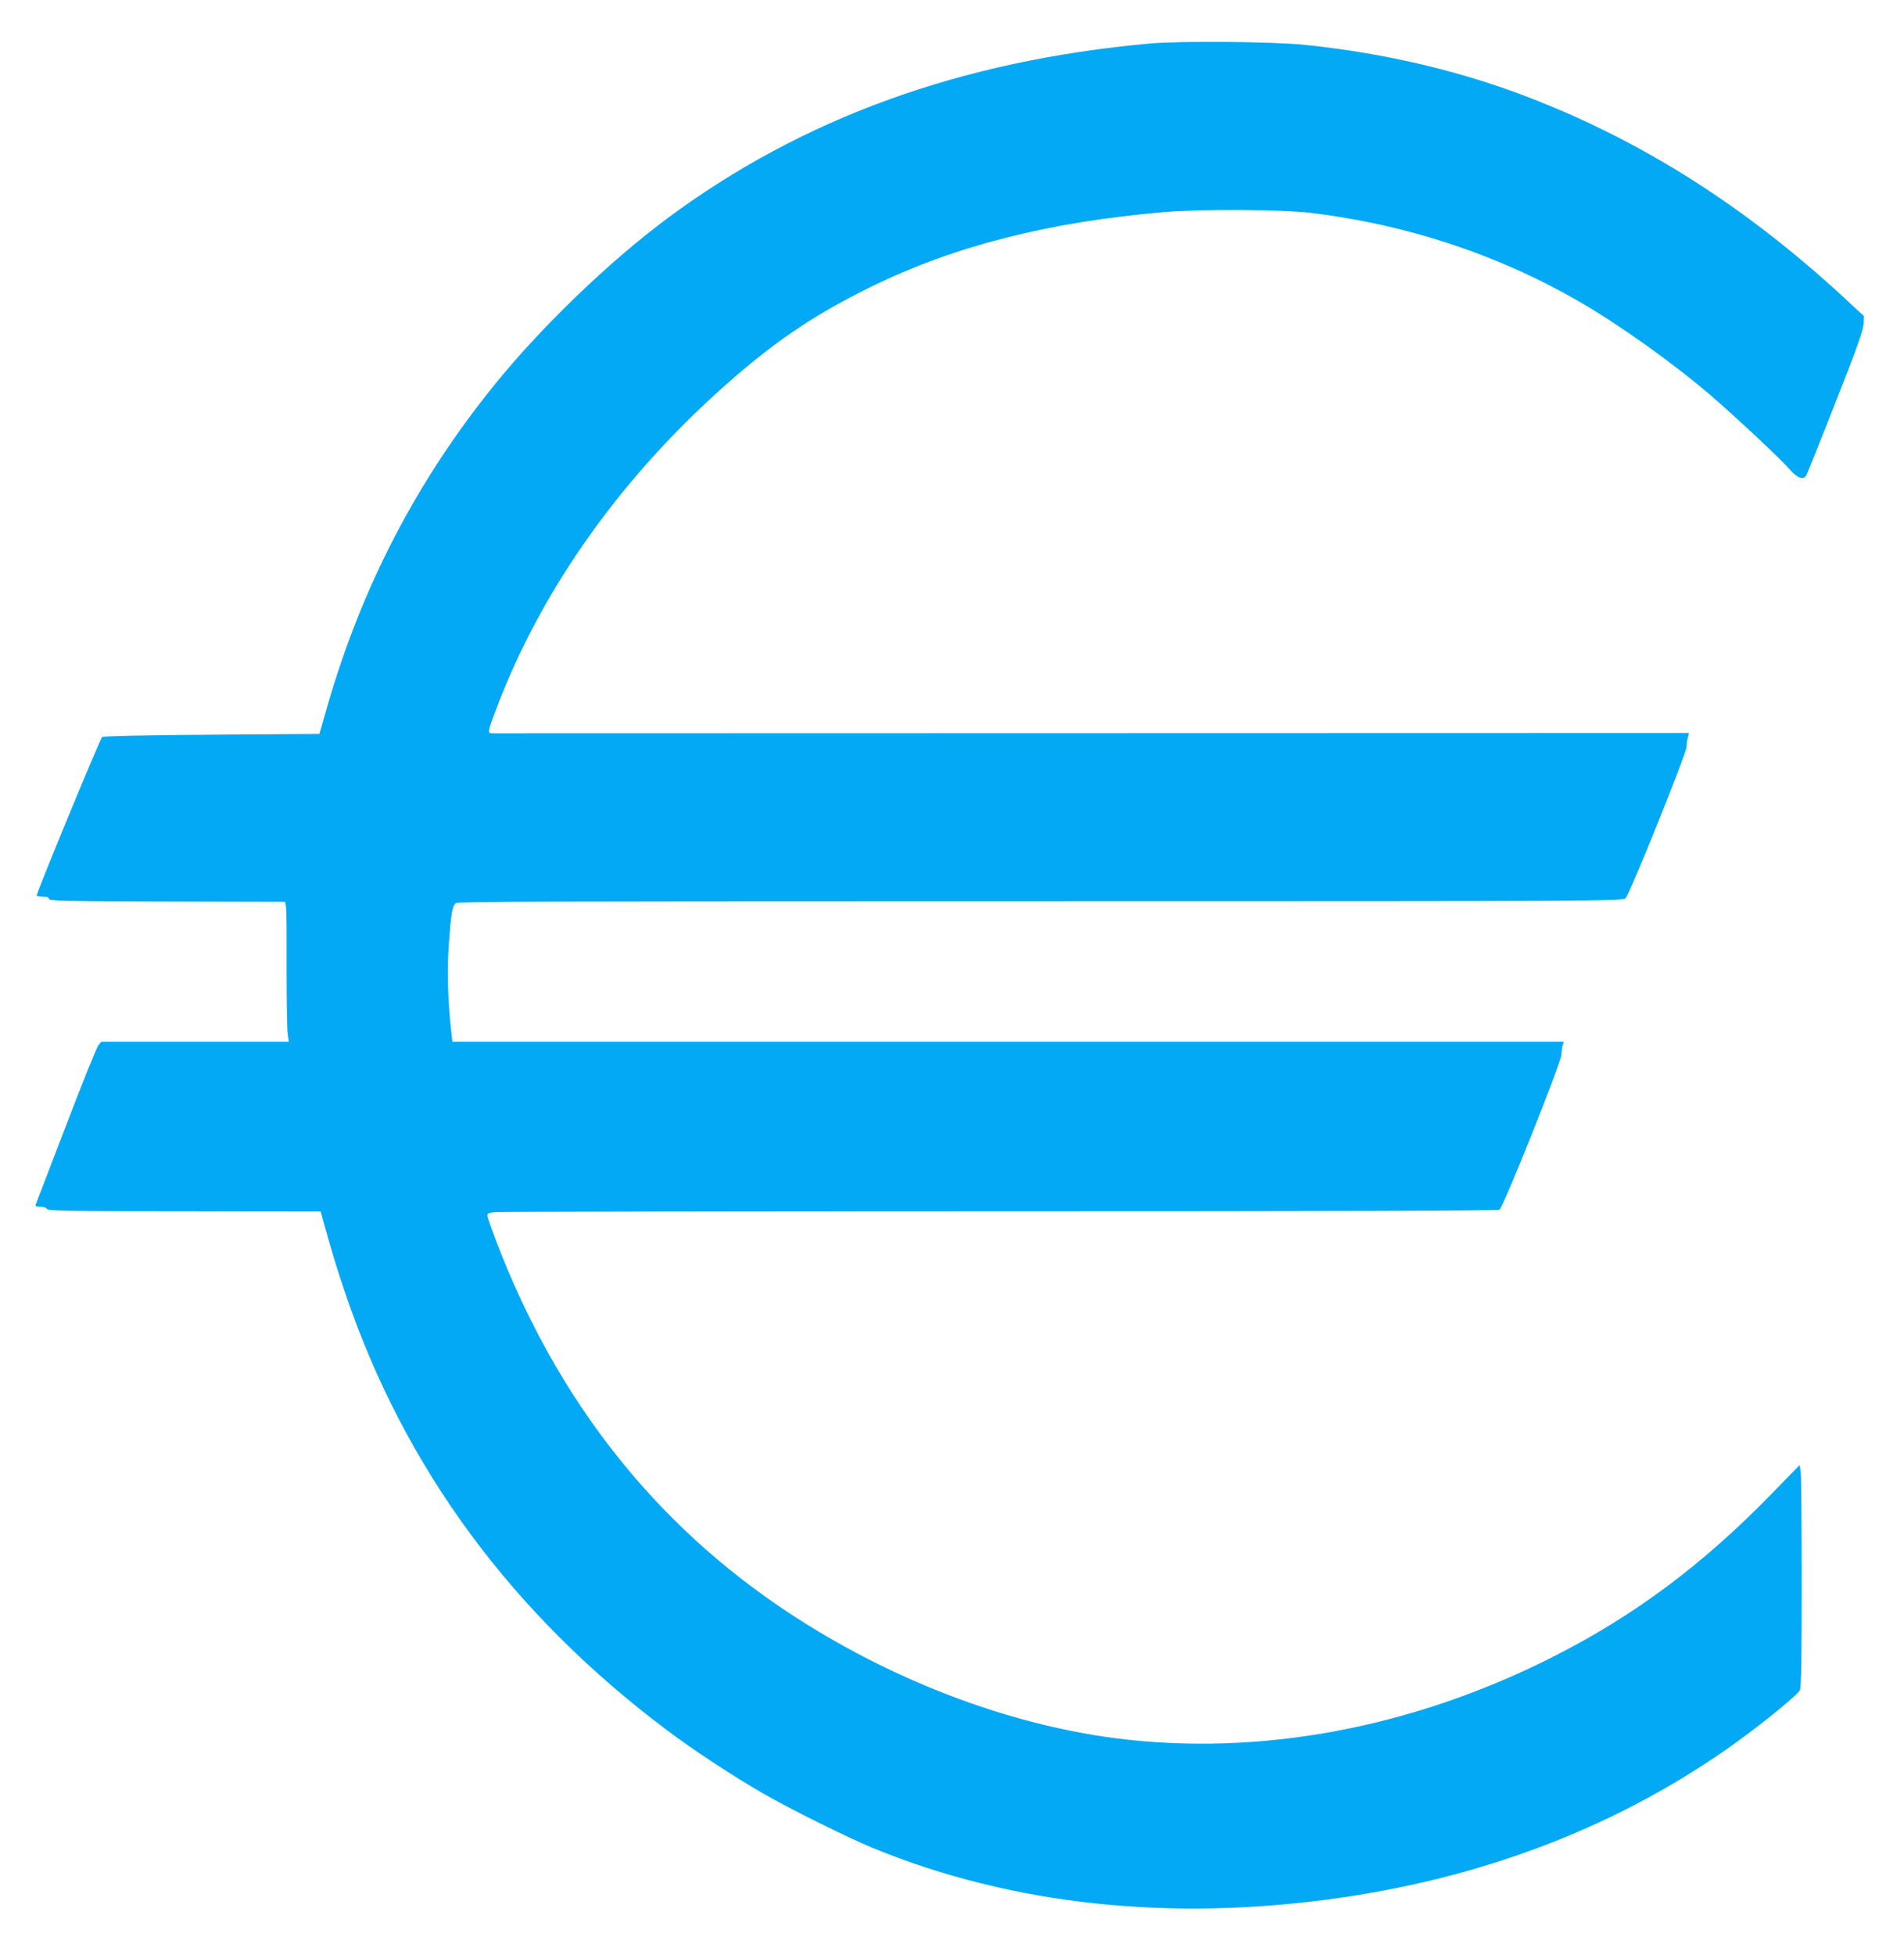 <?xml version="1.0" standalone="no"?>
<!DOCTYPE svg PUBLIC "-//W3C//DTD SVG 20010904//EN"
 "http://www.w3.org/TR/2001/REC-SVG-20010904/DTD/svg10.dtd">
<svg version="1.0" xmlns="http://www.w3.org/2000/svg"
 width="1247pt" height="1280pt" viewBox="0 0 1247 1280"
 preserveAspectRatio="xMidYMid meet">
<g transform="translate(0,1280) scale(0.1,-0.1)"
fill="#03a9f4" stroke="none">
<path d="M7529 12515 c-1238 -112 -2276 -489 -3159 -1145 -383 -285 -827 -712
-1136 -1095 -505 -625 -864 -1316 -1089 -2095 l-53 -185 -704 -5 c-443 -3
-709 -9 -719 -15 -12 -8 -429 -1017 -429 -1039 0 -3 18 -6 40 -6 29 0 40 -4
40 -15 0 -13 92 -15 763 -17 419 -1 769 -2 778 -2 15 0 17 -36 16 -405 0 -223
3 -430 7 -458 l8 -53 -614 0 -614 0 -19 -22 c-11 -13 -106 -248 -211 -523
-106 -275 -195 -508 -199 -518 -6 -14 -1 -17 28 -17 21 0 39 -6 44 -15 7 -12
127 -15 901 -15 l892 -1 14 -52 c70 -249 95 -330 146 -480 389 -1149 1094
-2105 2113 -2868 170 -128 433 -300 622 -409 180 -104 554 -289 720 -358 913
-375 1958 -486 3065 -326 972 140 1846 482 2583 1011 187 134 411 318 425 347
9 20 12 193 12 699 0 370 -3 695 -6 724 l-7 52 -191 -196 c-449 -460 -892
-790 -1421 -1058 -924 -469 -1929 -656 -2870 -535 -717 93 -1485 388 -2145
825 -872 577 -1509 1385 -1906 2418 -29 76 -55 150 -59 166 -6 27 -4 28 41 35
26 3 1513 6 3306 6 2125 0 3266 3 3278 10 25 13 403 959 406 1015 1 22 5 50 9
63 l7 22 -3639 0 -3640 0 -6 52 c-23 191 -30 409 -18 577 15 210 23 261 47
278 15 11 704 13 3829 13 3704 0 3812 1 3831 19 27 24 398 946 400 991 0 19 4
48 9 63 l7 28 -3908 -1 c-2150 -1 -3920 -1 -3933 -1 -28 1 -27 10 26 151 300
801 844 1560 1565 2182 295 254 540 417 892 590 547 268 1163 425 1926 490
232 20 768 17 950 -5 627 -75 1224 -271 1755 -577 265 -152 616 -402 865 -615
160 -137 466 -423 524 -491 45 -52 84 -67 104 -40 5 6 91 220 191 475 141 357
183 475 186 517 l3 54 -151 140 c-623 571 -1270 985 -1987 1270 -472 188 -976
309 -1520 366 -212 22 -822 27 -1021 9z"/>
</g>
</svg>
